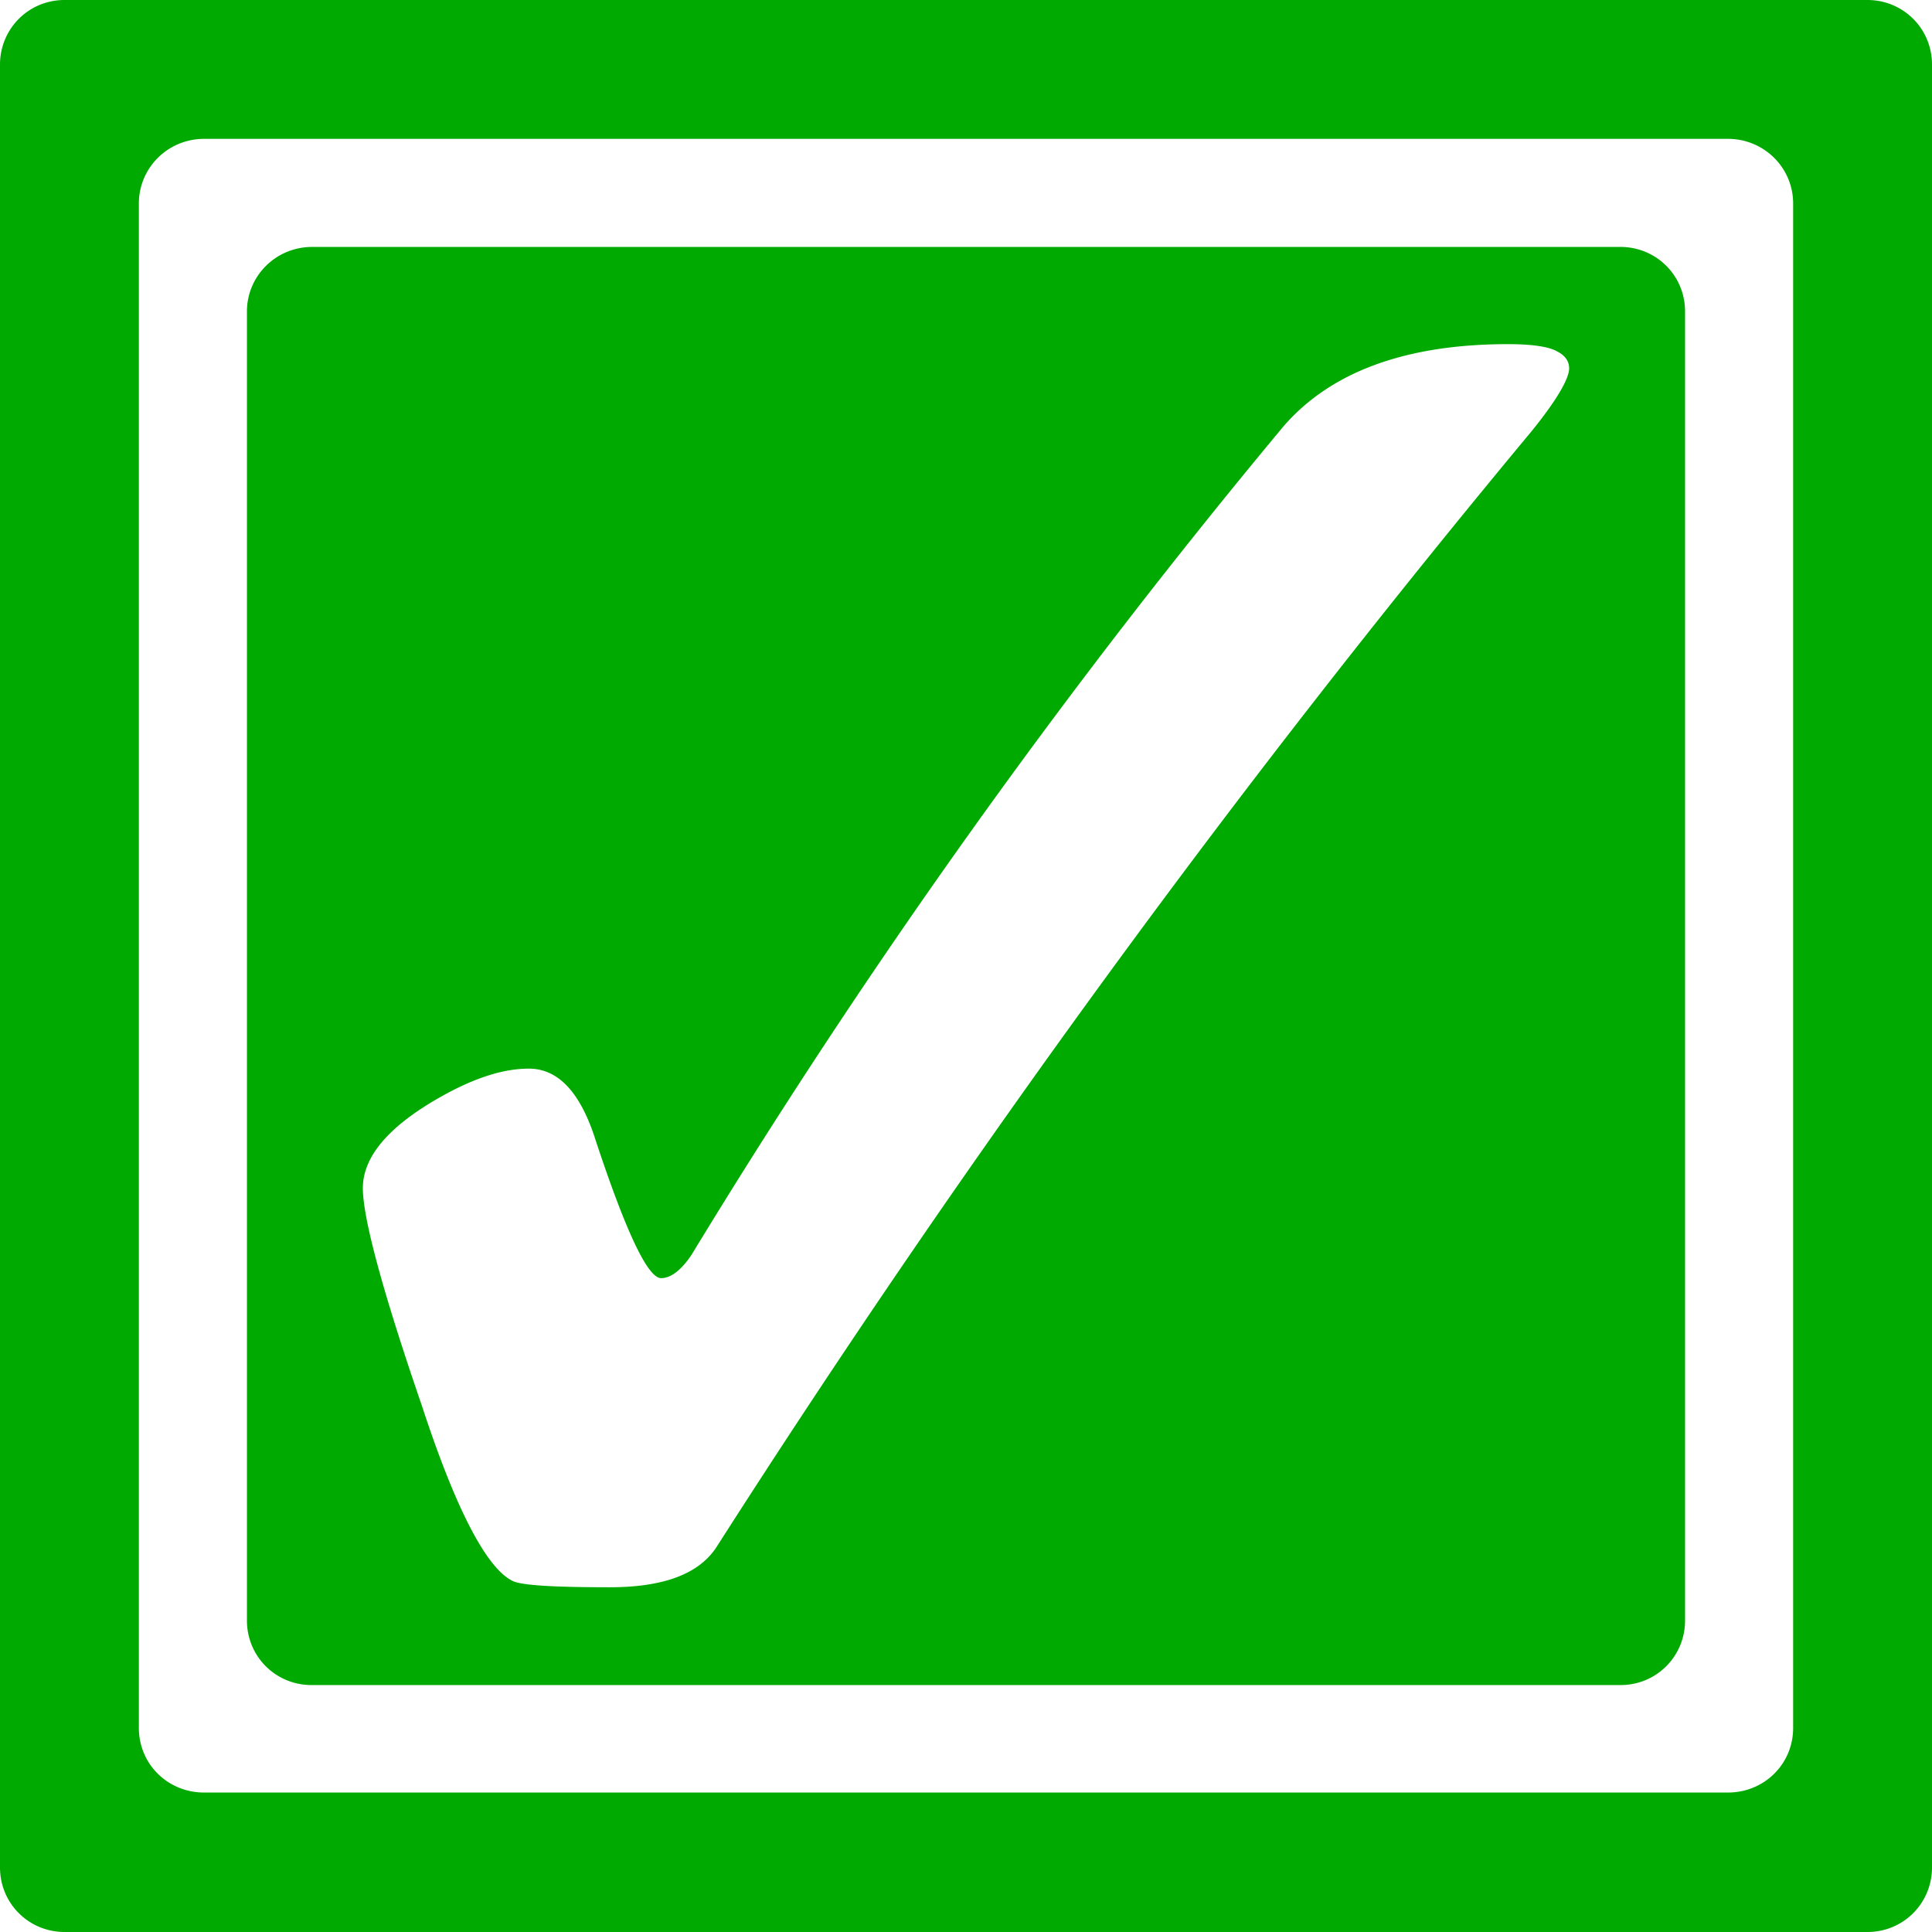 <svg xmlns="http://www.w3.org/2000/svg" viewBox="0 0 32 32"><path fill="#0a0" d="M1.07 0C.47 0 0 .48 0 1.07v29.86C0 31.53.48 32 1.07 32h29.86c.6 0 1.07-.48 1.07-1.07V1.07C32 .47 31.52 0 30.93 0zm2.3 2.3h25.25c.6 0 1.08.48 1.08 1.07v25.25c0 .6-.48 1.07-1.08 1.07H3.38c-.6 0-1.08-.47-1.08-1.07V3.37c0-.59.48-1.07 1.08-1.07zm1.8 1.79c-.6 0-1.08.48-1.08 1.07v21.68c0 .6.48 1.07 1.07 1.07h21.68c.6 0 1.07-.48 1.07-1.07V5.16c0-.6-.48-1.07-1.07-1.07zm19.8 1.61c.4 0 .68.04.82.12.14.07.2.17.2.28 0 .17-.2.52-.62 1.04-4.85 5.83-9.35 11.99-13.5 18.48-.29.45-.88.67-1.77.67-.9 0-1.44-.03-1.6-.1-.43-.2-.94-1.16-1.51-2.9-.66-1.92-.98-3.12-.98-3.61 0-.53.44-1.04 1.32-1.53.54-.3 1.01-.45 1.43-.45.49 0 .86.4 1.11 1.2.5 1.51.86 2.27 1.08 2.27.16 0 .33-.13.5-.38a113.9 113.9 0 0 1 9.81-13.73c.78-.9 2.02-1.36 3.72-1.36z"/></svg>
